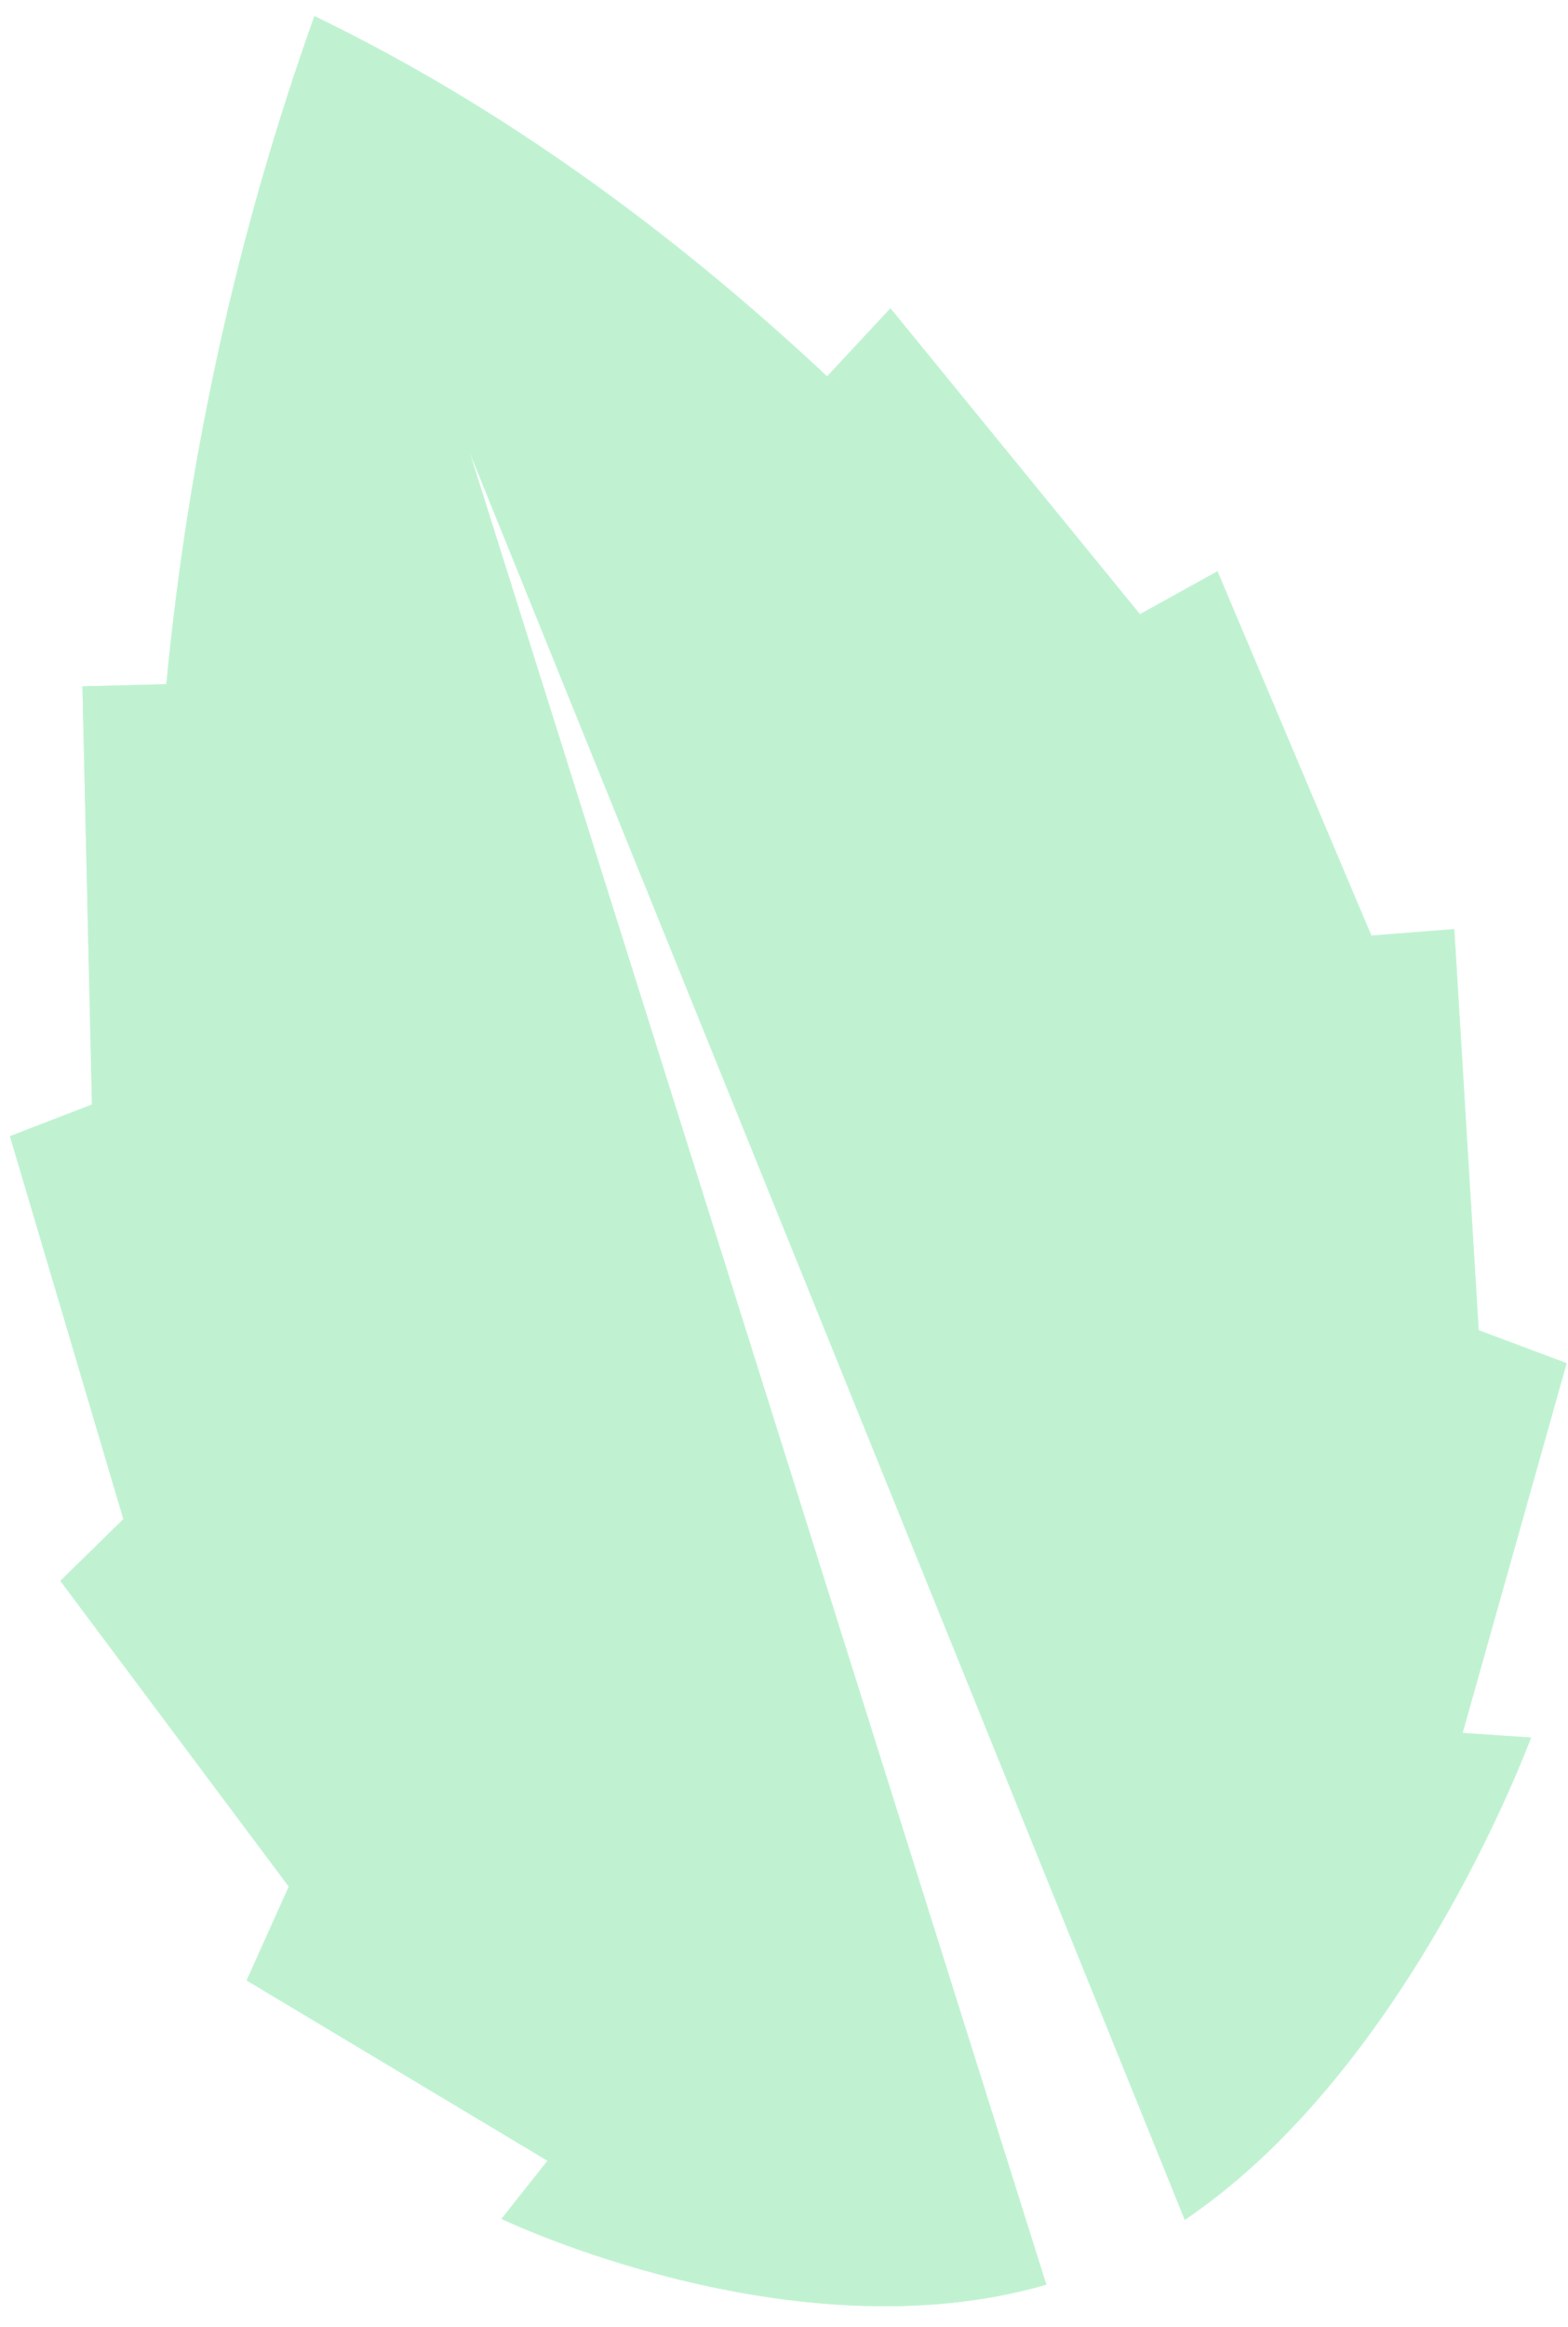 <svg xmlns="http://www.w3.org/2000/svg" width="60" height="89" viewBox="0 0 60 89" fill="none"><g opacity="0.6"><path d="M56.582 50.873L55.648 35.531L52.475 35.779L46.587 21.847L43.62 23.489L34.073 11.791L31.65 14.394C25.861 8.973 19.276 4.113 12.032 0.615C9.111 8.779 7.203 17.38 6.365 26.167L3.154 26.248L3.519 42.24L0.38 43.452L4.721 58.095L2.309 60.458L11.05 72.15L9.436 75.738L20.949 82.634L19.189 84.857C19.189 84.857 30.277 90.189 40.006 87.382L40.037 87.368L17.979 17.319L45.336 84.894C45.513 84.77 45.702 84.649 45.87 84.52C54.153 78.564 58.585 66.449 58.585 66.449L55.967 66.273L59.948 52.132L56.582 50.873Z" fill="#42EA7E"></path><path d="M56.582 50.873L55.648 35.531L52.475 35.779L46.587 21.847L43.62 23.489L34.073 11.791L31.65 14.394C25.861 8.973 19.276 4.113 12.032 0.615C9.111 8.779 7.203 17.38 6.365 26.167L3.154 26.248L3.519 42.24L0.38 43.452L4.721 58.095L2.309 60.458L11.05 72.15L9.436 75.738L20.949 82.634L19.189 84.857C19.189 84.857 30.277 90.189 40.006 87.382L40.037 87.368L17.979 17.319L45.336 84.894C45.513 84.77 45.702 84.649 45.87 84.52C54.153 78.564 58.585 66.449 58.585 66.449L55.967 66.273L59.948 52.132L56.582 50.873Z" fill="#EAEAEA" fill-opacity="0.5"></path></g></svg>